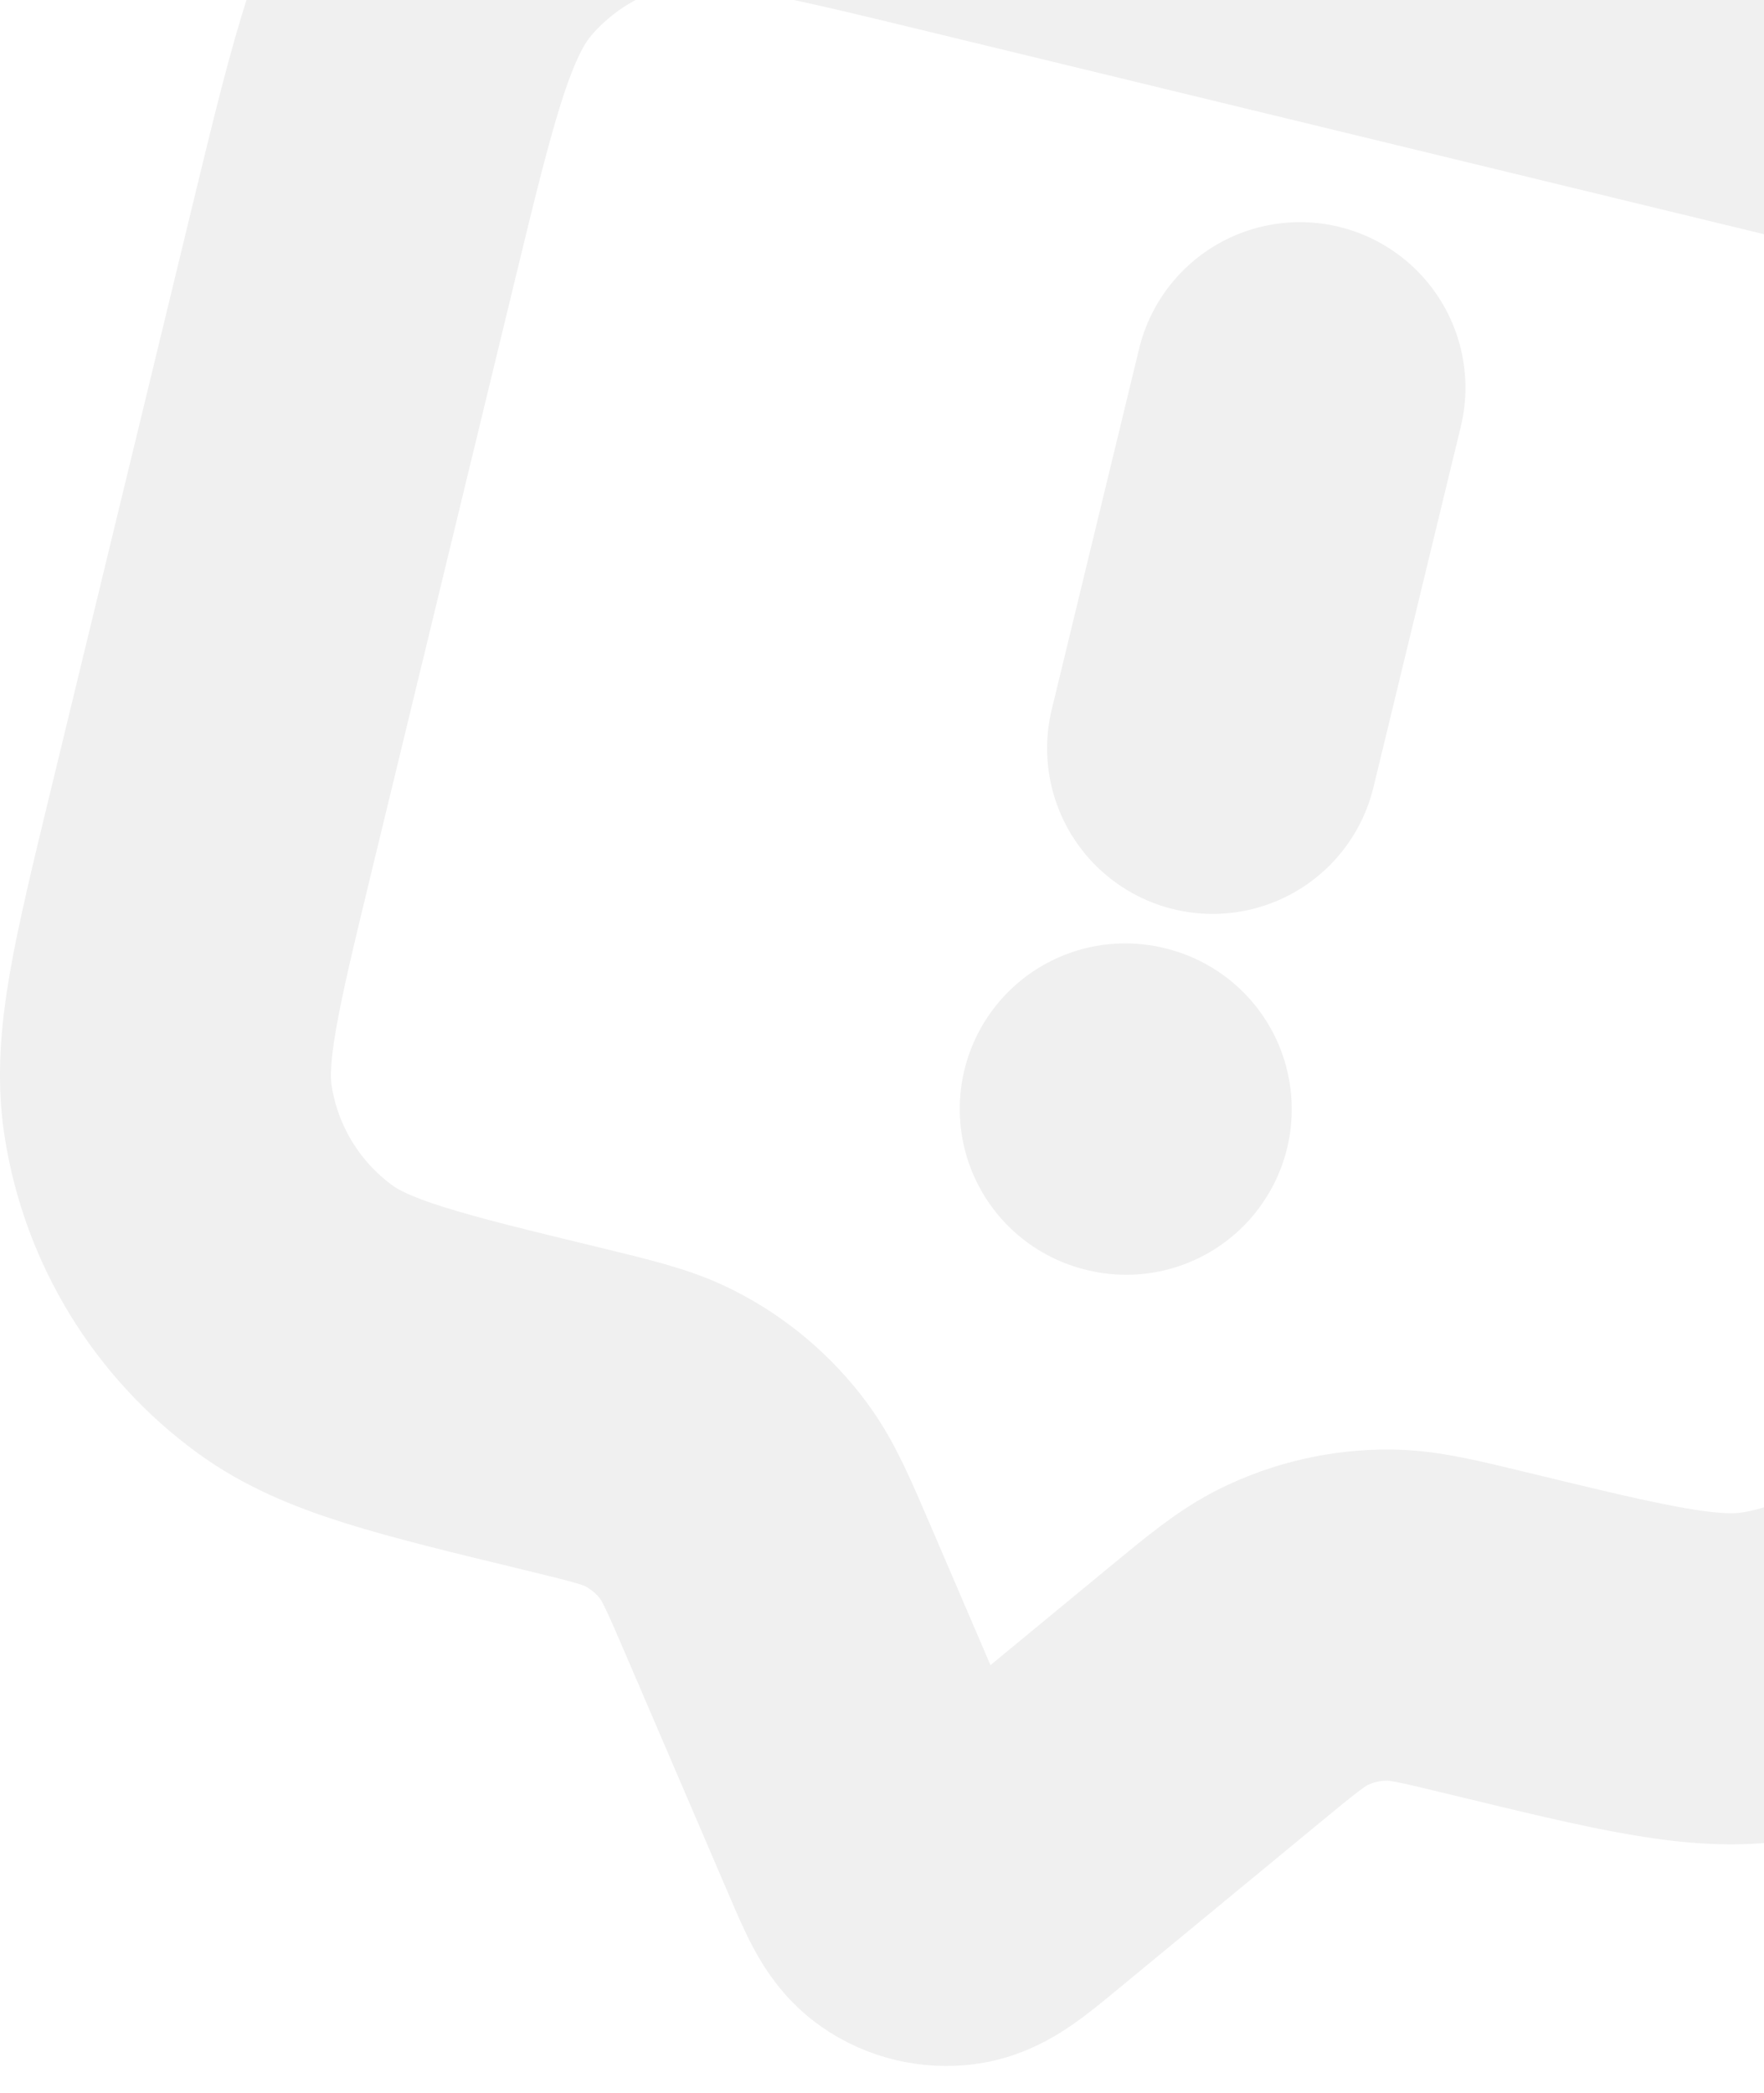 <svg width="43" height="51" viewBox="0 0 43 51" fill="none" xmlns="http://www.w3.org/2000/svg">
<path d="M29.559 18.234L31.688 9.447M27.429 27.021L27.454 27.027M18.992 38.799L21.473 44.575C21.842 45.434 22.026 45.863 22.329 46.074C22.594 46.259 22.919 46.337 23.239 46.294C23.605 46.245 23.965 45.948 24.687 45.353L29.537 41.355C30.511 40.552 30.998 40.15 31.537 39.884C32.257 39.53 33.049 39.348 33.851 39.353C34.453 39.356 35.066 39.505 36.293 39.802C39.802 40.653 41.557 41.078 43.08 40.84C45.111 40.523 46.932 39.412 48.144 37.752C49.053 36.507 49.478 34.752 50.329 31.243L53.797 16.932C54.82 12.714 55.331 10.605 54.901 8.794C54.522 7.202 53.649 5.771 52.407 4.705C50.995 3.494 48.886 2.982 44.667 1.96L23.578 -3.152C19.36 -4.174 17.25 -4.685 15.44 -4.255C13.848 -3.876 12.416 -3.003 11.351 -1.761C10.139 -0.349 9.628 1.76 8.606 5.979L5.137 20.289C4.287 23.799 3.861 25.553 4.099 27.076C4.416 29.107 5.527 30.929 7.187 32.141C8.433 33.05 10.187 33.475 13.697 34.325C14.924 34.623 15.537 34.772 16.073 35.044C16.788 35.407 17.409 35.931 17.887 36.576C18.245 37.059 18.494 37.639 18.992 38.799Z" stroke="black" stroke-opacity="0.06" stroke-width="8.068" stroke-linecap="round" stroke-linejoin="round"/>
</svg>
